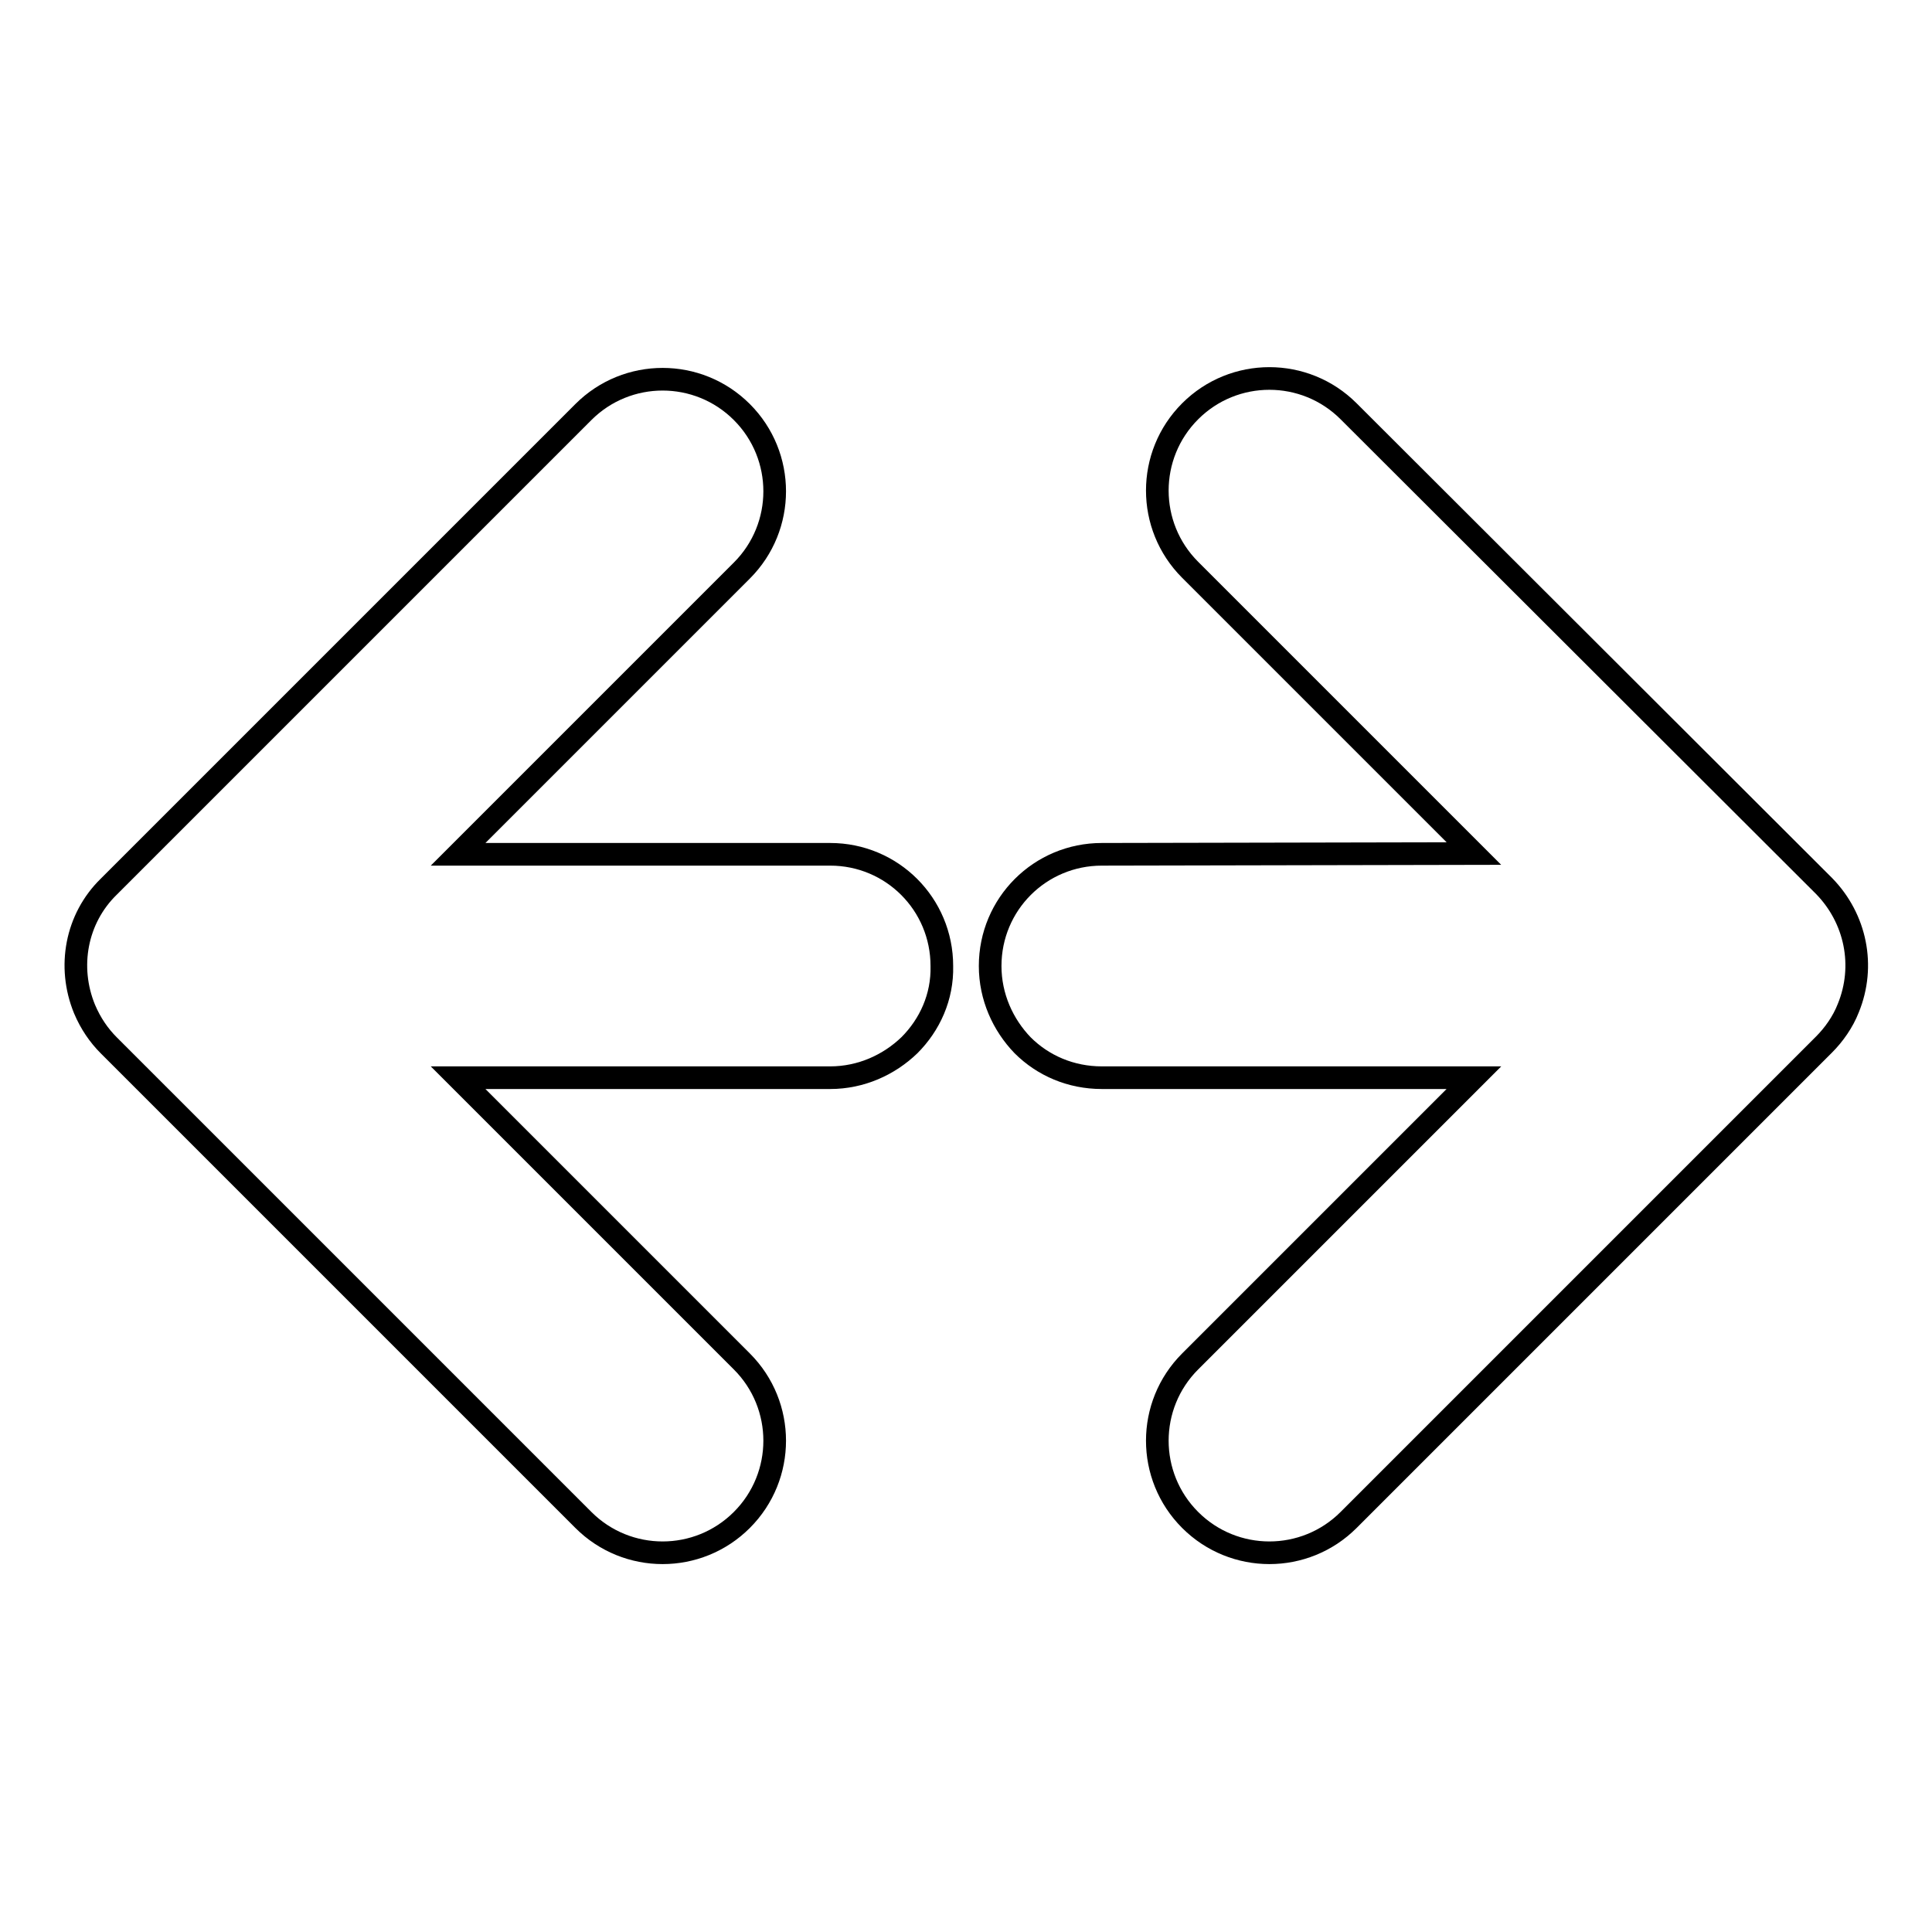 <?xml version="1.0" encoding="utf-8"?>
<!-- Svg Vector Icons : http://www.onlinewebfonts.com/icon -->
<!DOCTYPE svg PUBLIC "-//W3C//DTD SVG 1.1//EN" "http://www.w3.org/Graphics/SVG/1.1/DTD/svg11.dtd">
<svg version="1.1" xmlns="http://www.w3.org/2000/svg" xmlns:xlink="http://www.w3.org/1999/xlink" x="0px" y="0px" viewBox="0 0 256 256" enable-background="new 0 0 256 256" xml:space="preserve">
<g><g><path stroke-width="3" fill-opacity="0" stroke="#000000"  d="M110,113.2H60.7l37.6-37.6c5.8-5.8,5.8-15.2,0-21c-5.8-5.8-15.2-5.8-21,0l-62.9,62.9c-4.3,4.2-5.5,10.6-3.2,16.2c0.8,1.9,1.9,3.5,3.2,4.8l0,0l62.9,62.9c5.8,5.8,15.2,5.8,21,0c5.8-5.8,5.8-15.2,0-21l-37.6-37.6H110c4.1,0,7.8-1.7,10.5-4.3c2.7-2.7,4.4-6.4,4.3-10.5C124.8,119.8,118.2,113.2,110,113.2L110,113.2z"/><path stroke-width="3" fill-opacity="0" stroke="#000000"  d="M146,113.2c-8.2,0-14.8,6.6-14.8,14.8c0,4.1,1.7,7.8,4.3,10.5c2.7,2.7,6.4,4.3,10.5,4.3h49.3l-37.6,37.6c-5.8,5.8-5.8,15.2,0,21c5.8,5.8,15.2,5.8,21,0l63-63l0,0c1.3-1.3,2.5-3,3.2-4.8c2.3-5.6,1-11.9-3.2-16.2l-63-62.9c-5.8-5.8-15.2-5.8-21,0c-5.8,5.8-5.8,15.2,0,21l37.6,37.6L146,113.2L146,113.2z"/></g></g>
</svg>
